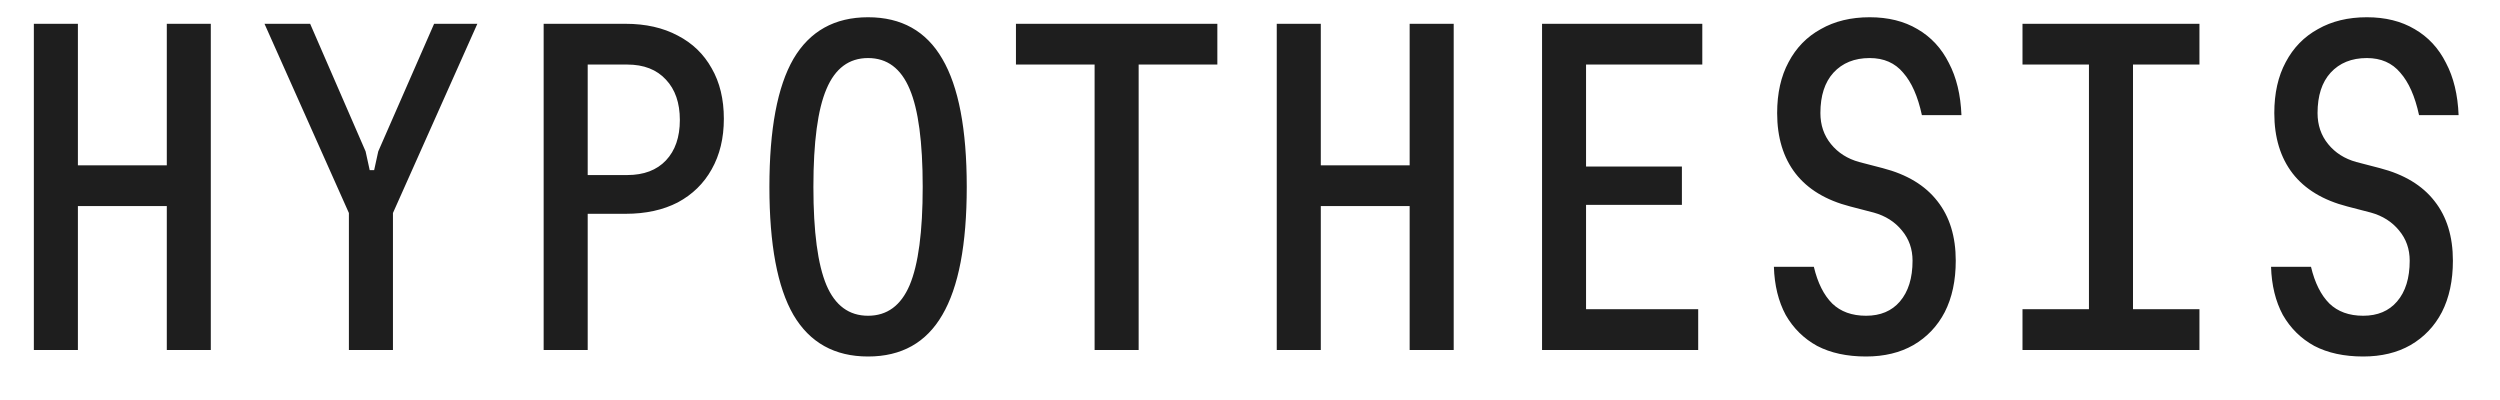<?xml version="1.0" encoding="UTF-8"?> <svg xmlns="http://www.w3.org/2000/svg" width="50" height="8" viewBox="0 0 50 8" fill="none"> <path d="M0.677 7V0.476H1.558V3.306H3.336V0.476H4.216V7H3.336V4.121H1.558V7H0.677ZM6.203 0.476L7.312 3.028L7.394 3.403H7.483L7.565 3.028L8.682 0.476H9.547L7.859 4.26V7H6.978V4.26L5.29 0.476H6.203ZM10.873 7V0.476H12.512C12.914 0.476 13.262 0.555 13.556 0.712C13.85 0.864 14.075 1.082 14.233 1.365C14.396 1.647 14.477 1.984 14.477 2.376C14.477 2.762 14.396 3.099 14.233 3.387C14.075 3.67 13.85 3.89 13.556 4.048C13.262 4.2 12.914 4.276 12.512 4.276H11.754V7H10.873ZM11.754 3.501H12.545C12.876 3.501 13.135 3.403 13.319 3.208C13.504 3.012 13.597 2.743 13.597 2.4C13.597 2.058 13.504 1.789 13.319 1.593C13.135 1.392 12.876 1.291 12.545 1.291H11.754V3.501ZM17.361 7.13C16.693 7.13 16.195 6.853 15.869 6.299C15.548 5.744 15.388 4.89 15.388 3.738C15.388 2.585 15.548 1.732 15.869 1.177C16.195 0.623 16.693 0.345 17.361 0.345C18.03 0.345 18.525 0.623 18.846 1.177C19.172 1.732 19.335 2.585 19.335 3.738C19.335 4.89 19.172 5.744 18.846 6.299C18.525 6.853 18.03 7.13 17.361 7.13ZM17.361 6.315C17.742 6.315 18.019 6.111 18.193 5.703C18.367 5.29 18.454 4.635 18.454 3.738C18.454 2.841 18.367 2.188 18.193 1.781C18.019 1.367 17.742 1.161 17.361 1.161C16.981 1.161 16.703 1.367 16.529 1.781C16.355 2.188 16.268 2.841 16.268 3.738C16.268 4.635 16.355 5.29 16.529 5.703C16.703 6.111 16.981 6.315 17.361 6.315ZM21.892 7V1.291H20.319V0.476L24.347 0.476V1.291H22.773V7H21.892ZM25.535 7V0.476H26.416V3.306H28.193V0.476H29.074V7H28.193V4.121H26.416V7H25.535ZM30.841 7V0.476H34.046V1.291H31.721V3.33H33.638V4.097H31.721V6.184H33.964V7H30.841ZM36.277 5.336C36.353 5.657 36.476 5.902 36.644 6.07C36.813 6.233 37.038 6.315 37.321 6.315C37.609 6.315 37.835 6.22 37.998 6.03C38.166 5.834 38.251 5.562 38.251 5.214C38.251 4.98 38.18 4.779 38.039 4.61C37.897 4.436 37.71 4.317 37.476 4.252L37.003 4.129C36.519 4.004 36.155 3.784 35.91 3.469C35.666 3.153 35.543 2.751 35.543 2.262C35.543 1.865 35.619 1.525 35.772 1.242C35.924 0.954 36.139 0.734 36.416 0.582C36.693 0.424 37.019 0.345 37.394 0.345C37.764 0.345 38.082 0.424 38.349 0.582C38.62 0.739 38.83 0.965 38.977 1.259C39.129 1.547 39.213 1.895 39.229 2.303H38.438C38.357 1.927 38.232 1.645 38.063 1.454C37.9 1.259 37.677 1.161 37.394 1.161C37.09 1.161 36.848 1.259 36.669 1.454C36.495 1.645 36.408 1.914 36.408 2.262C36.408 2.501 36.478 2.708 36.62 2.882C36.761 3.056 36.949 3.175 37.182 3.24L37.655 3.363C38.139 3.488 38.504 3.708 38.748 4.023C38.993 4.333 39.115 4.73 39.115 5.214C39.115 5.611 39.042 5.953 38.895 6.242C38.748 6.524 38.539 6.744 38.267 6.902C38.001 7.054 37.685 7.13 37.321 7.13C36.94 7.13 36.614 7.06 36.342 6.918C36.076 6.772 35.867 6.565 35.714 6.299C35.568 6.027 35.489 5.706 35.478 5.336H36.277ZM40.45 7V6.184H41.779V1.291H40.45V0.476H43.989V1.291H42.66V6.184H43.989V7H40.45ZM46.22 5.336C46.296 5.657 46.419 5.902 46.587 6.07C46.756 6.233 46.981 6.315 47.264 6.315C47.552 6.315 47.778 6.22 47.941 6.03C48.11 5.834 48.194 5.562 48.194 5.214C48.194 4.98 48.123 4.779 47.982 4.61C47.84 4.436 47.653 4.317 47.419 4.252L46.946 4.129C46.462 4.004 46.098 3.784 45.853 3.469C45.609 3.153 45.486 2.751 45.486 2.262C45.486 1.865 45.562 1.525 45.715 1.242C45.867 0.954 46.082 0.734 46.359 0.582C46.636 0.424 46.962 0.345 47.337 0.345C47.707 0.345 48.025 0.424 48.292 0.582C48.564 0.739 48.773 0.965 48.92 1.259C49.072 1.547 49.156 1.895 49.172 2.303H48.381C48.3 1.927 48.175 1.645 48.006 1.454C47.843 1.259 47.62 1.161 47.337 1.161C47.033 1.161 46.791 1.259 46.612 1.454C46.438 1.645 46.351 1.914 46.351 2.262C46.351 2.501 46.421 2.708 46.563 2.882C46.704 3.056 46.892 3.175 47.126 3.24L47.599 3.363C48.082 3.488 48.447 3.708 48.691 4.023C48.936 4.333 49.058 4.73 49.058 5.214C49.058 5.611 48.985 5.953 48.838 6.242C48.691 6.524 48.482 6.744 48.21 6.902C47.944 7.054 47.628 7.13 47.264 7.13C46.884 7.13 46.557 7.06 46.285 6.918C46.019 6.772 45.81 6.565 45.657 6.299C45.511 6.027 45.432 5.706 45.421 5.336H46.22Z" fill="#1E1E1E"></path> </svg> 